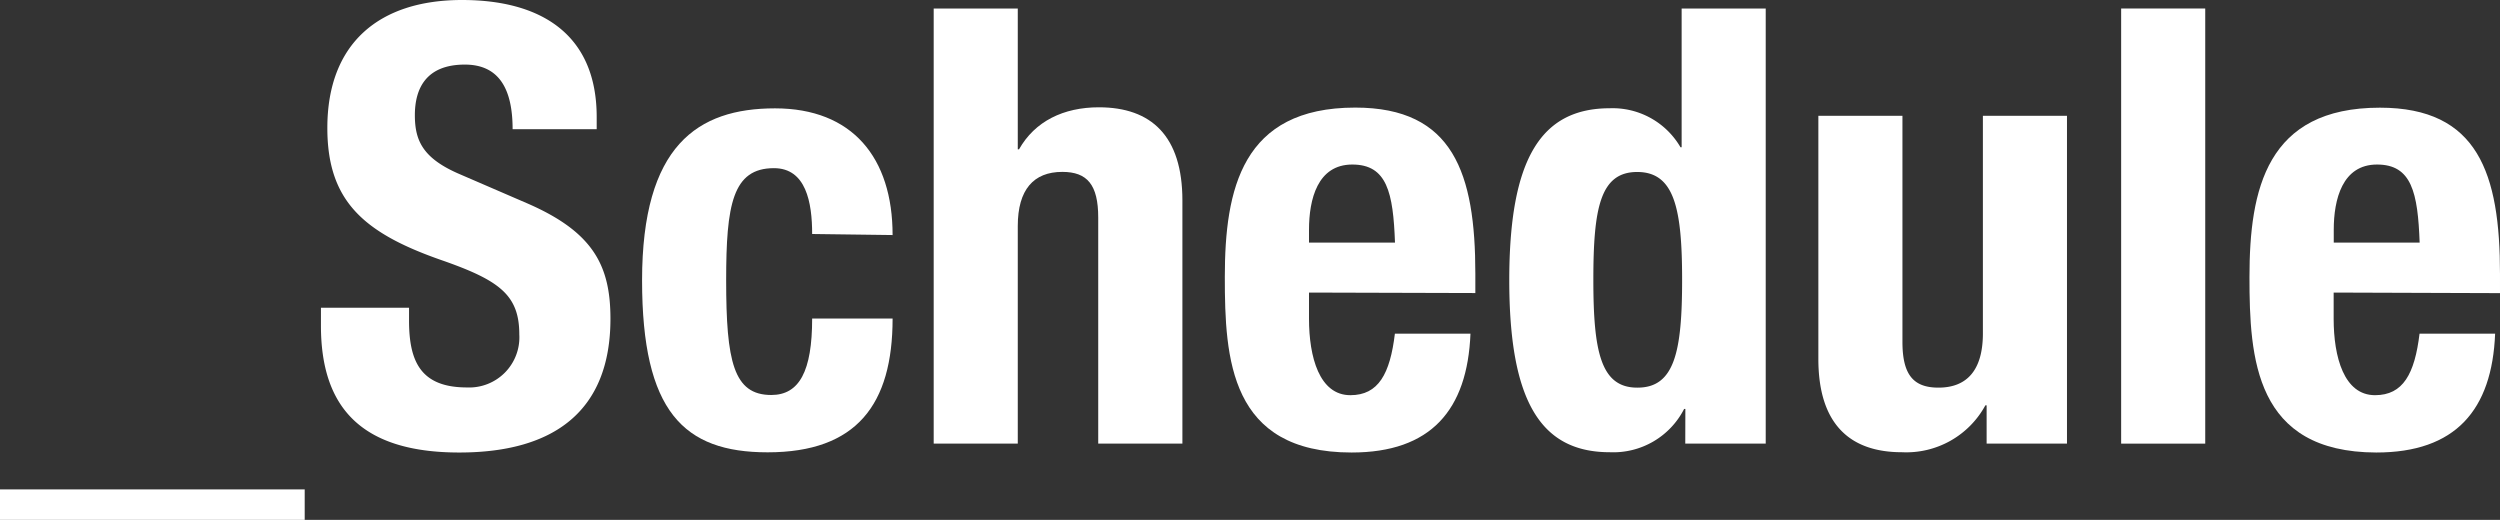 <svg xmlns="http://www.w3.org/2000/svg" viewBox="0 0 261.65 54.41"><rect x="0" y="0" width="261.65" height="54.41" fill="#333333" stroke="none"/><defs><style>.cls-1{fill:#fff;}</style></defs><g id="レイヤー_2" data-name="レイヤー 2"><g id="tx"><path class="cls-1" d="M0,54.41V51.22H31.89v3.19Z"/><path class="cls-1" d="M42.81,32.21v1.34c0,4.27,1.21,7,6.06,7A5.25,5.25,0,0,0,54.35,35c0-4.14-2.1-5.67-8.16-7.78C38,24.36,34.26,21,34.26,13.39,34.26,4.53,39.68,0,48.36,0c8.16,0,14.09,3.51,14.09,12.25v1.27h-8.8c0-4.27-1.46-6.76-5-6.76-4.15,0-5.23,2.62-5.23,5.29s.83,4.53,4.72,6.19l7.08,3.06c6.88,3,8.67,6.51,8.67,12.06,0,9.63-5.87,14-15.82,14-10.39,0-14.48-4.85-14.48-13.27V32.21Z"/><path class="cls-1" d="M85,24.49c0-3.31-.64-6.89-4-6.89-4.33,0-5,3.83-5,11.74,0,8.48.77,12,4.72,12,2.94,0,4.28-2.49,4.28-8h8.42c0,9-3.77,14-13.08,14-8.8,0-13.14-4.28-13.14-18,0-14.1,5.81-18,13.91-18s12.31,5.16,12.31,13.26Z"/><path class="cls-1" d="M97.72.89h8.8V15.63h.13c1.66-2.94,4.66-4.4,8.36-4.4,5.48,0,8.74,3,8.74,9.75V46.43h-8.81V22.77c0-3.44-1.15-4.78-3.76-4.78-3,0-4.66,1.85-4.66,5.67V46.43h-8.8Z"/><path class="cls-1" d="M137,30.62v2.74c0,4,1.08,8,4.33,8,2.94,0,4.15-2.23,4.66-6.44h7.91c-.32,8-4.15,12.44-12.44,12.44-12.76,0-13.27-9.83-13.27-18.37,0-9.19,1.79-17.73,13.65-17.73,10.27,0,12.57,6.88,12.57,17.41v2Zm9-5.23c-.19-5.23-.83-8.17-4.47-8.17S137,20.86,137,24.05v1.34Z"/><path class="cls-1" d="M176.39,42.8h-.13a8.32,8.32,0,0,1-7.78,4.53c-7.21,0-10.52-5.3-10.52-18s3.31-18,10.52-18a8.22,8.22,0,0,1,7.4,4.08H176V.89h8.8V46.43h-8.42Zm-5-2.23c3.89,0,4.66-3.83,4.66-11.29S175.24,18,171.35,18s-4.59,3.82-4.59,11.29S167.52,40.57,171.35,40.57Z"/><path class="cls-1" d="M207.92,42.42h-.13a9.42,9.42,0,0,1-8.74,4.91c-5.49,0-8.74-3-8.74-9.76V12.12h8.8V35.78c0,3.45,1.15,4.79,3.77,4.79,3,0,4.65-1.85,4.65-5.68V12.12h8.8V46.43h-8.41Z"/><path class="cls-1" d="M222,.89h8.8V46.43H222Z"/><path class="cls-1" d="M244.24,30.62v2.74c0,4,1.08,8,4.33,8,2.94,0,4.15-2.23,4.66-6.44h7.91c-.32,8-4.15,12.44-12.44,12.44C236,47.33,235.43,37.5,235.43,29c0-9.19,1.79-17.73,13.65-17.73,10.27,0,12.57,6.88,12.57,17.41v2Zm9-5.23c-.19-5.23-.83-8.17-4.46-8.17s-4.53,3.64-4.53,6.83v1.34Z"/></g></g></svg>